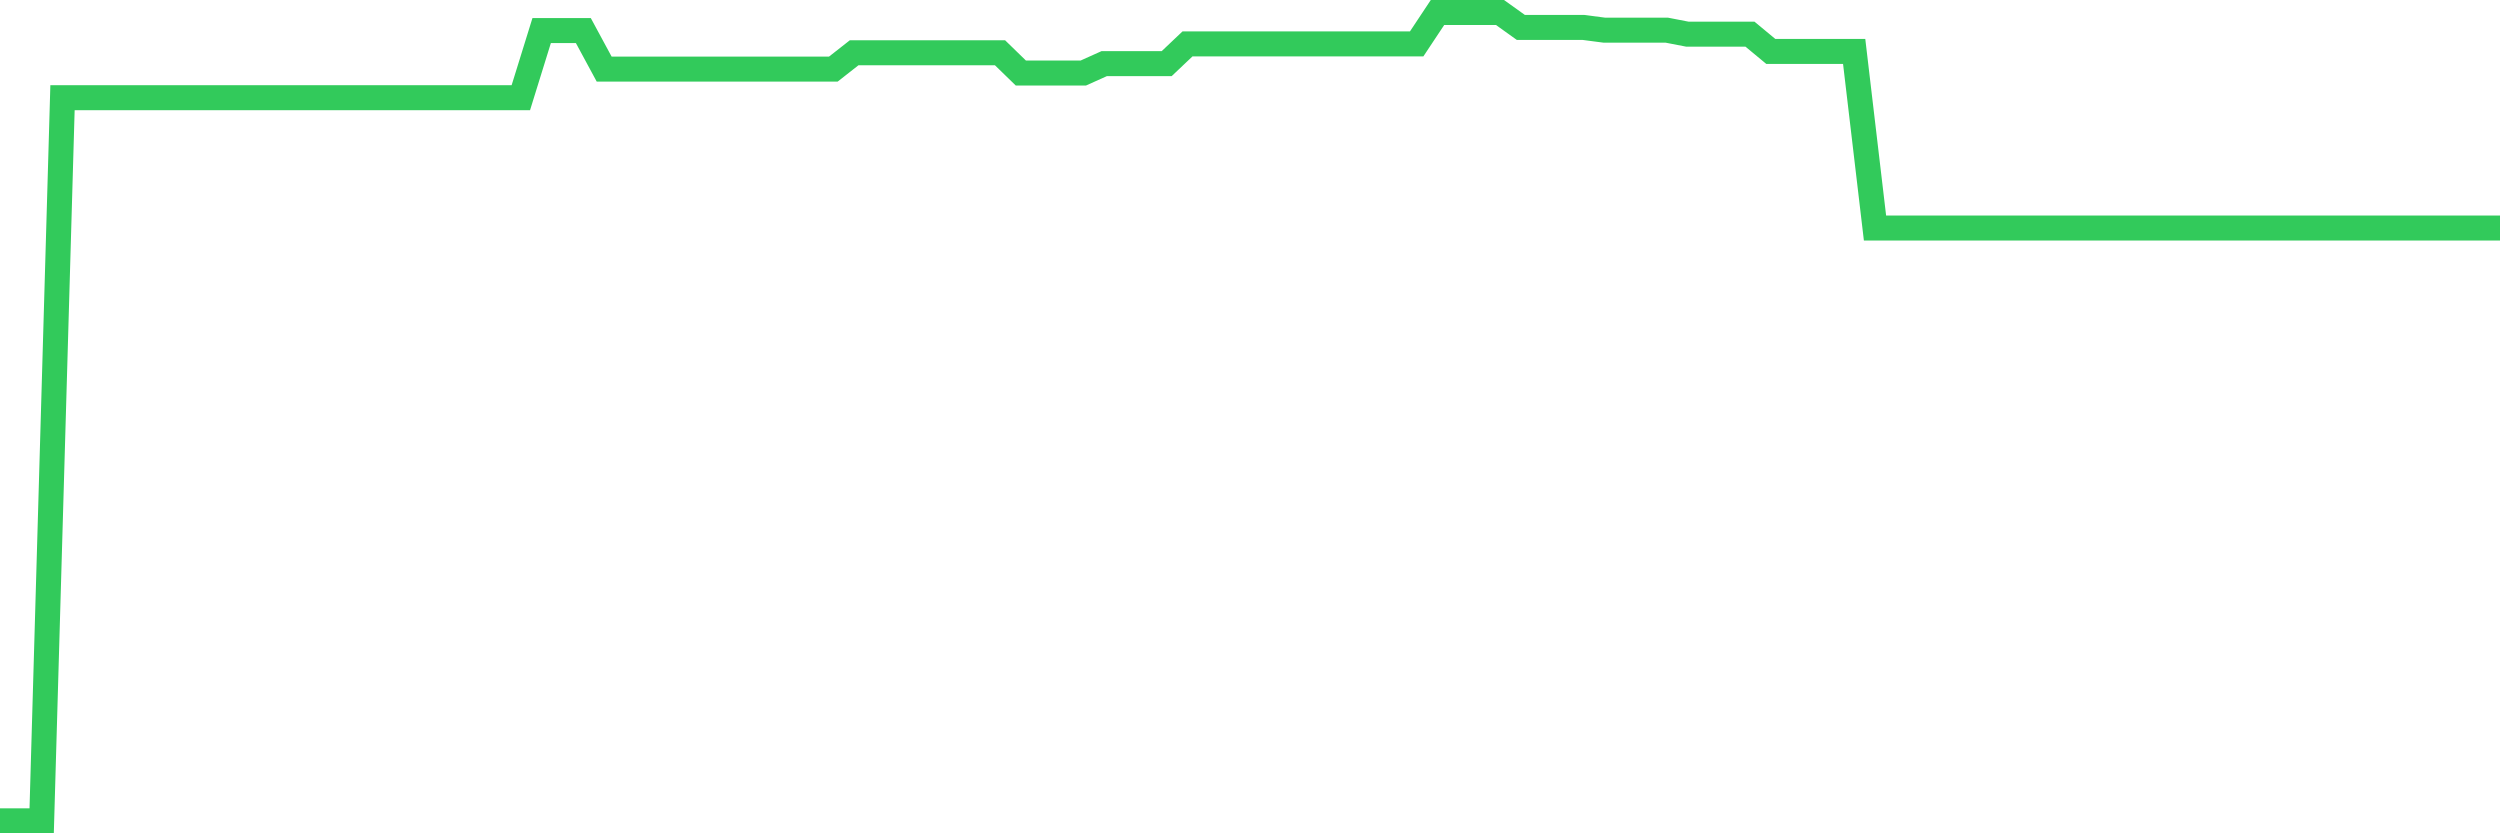 <svg
  xmlns="http://www.w3.org/2000/svg"
  xmlns:xlink="http://www.w3.org/1999/xlink"
  width="120"
  height="40"
  viewBox="0 0 120 40"
  preserveAspectRatio="none"
>
  <polyline
    points="0,39.4 1,39.4 2,39.4 3,4.69 4,4.69 5,4.69 6,4.69 7,4.69 8,4.69 9,4.69 10,4.69 11,4.69 12,4.69 13,4.69 14,4.69 15,4.69 16,4.69 17,4.69 18,4.69 19,4.69 20,4.69 21,4.69 22,4.69 23,4.69 24,4.69 25,4.69 26,1.466 27,1.466 28,1.466 29,3.317 30,3.317 31,3.317 32,3.317 33,3.317 34,3.317 35,3.317 36,3.317 37,3.317 38,3.317 39,3.317 40,3.317 41,2.532 42,2.532 43,2.532 44,2.532 45,2.532 46,2.532 47,2.532 48,2.532 49,3.505 50,3.505 51,3.505 52,3.505 53,3.055 54,3.055 55,3.055 56,3.055 57,2.107 58,2.107 59,2.107 60,2.107 61,2.107 62,2.107 63,2.107 64,2.107 65,2.107 66,2.107 67,2.107 68,2.107 69,0.6 70,0.6 71,0.6 72,0.6 73,1.316 74,1.316 75,1.316 76,1.316 77,1.447 78,1.447 79,1.447 80,1.447 81,1.641 82,1.641 83,1.641 84,1.641 85,2.47 86,2.47 87,2.47 88,2.47 89,2.47 90,10.944 91,10.944 92,10.944 93,10.944 94,10.944 95,10.944 96,10.944 97,10.944 98,10.944 99,10.944 100,10.944 101,10.944 102,10.944 103,10.944 104,10.944 105,10.944 106,10.944 107,10.944 108,10.944 109,10.944 110,10.944 111,10.944 112,10.944 113,10.944 114,10.944 115,10.944 116,10.944 117,10.944 118,10.944 119,10.944 120,10.944"
    fill="none"
    stroke="#32ca5b"
    stroke-width="1.2"
  >
  </polyline>
</svg>
